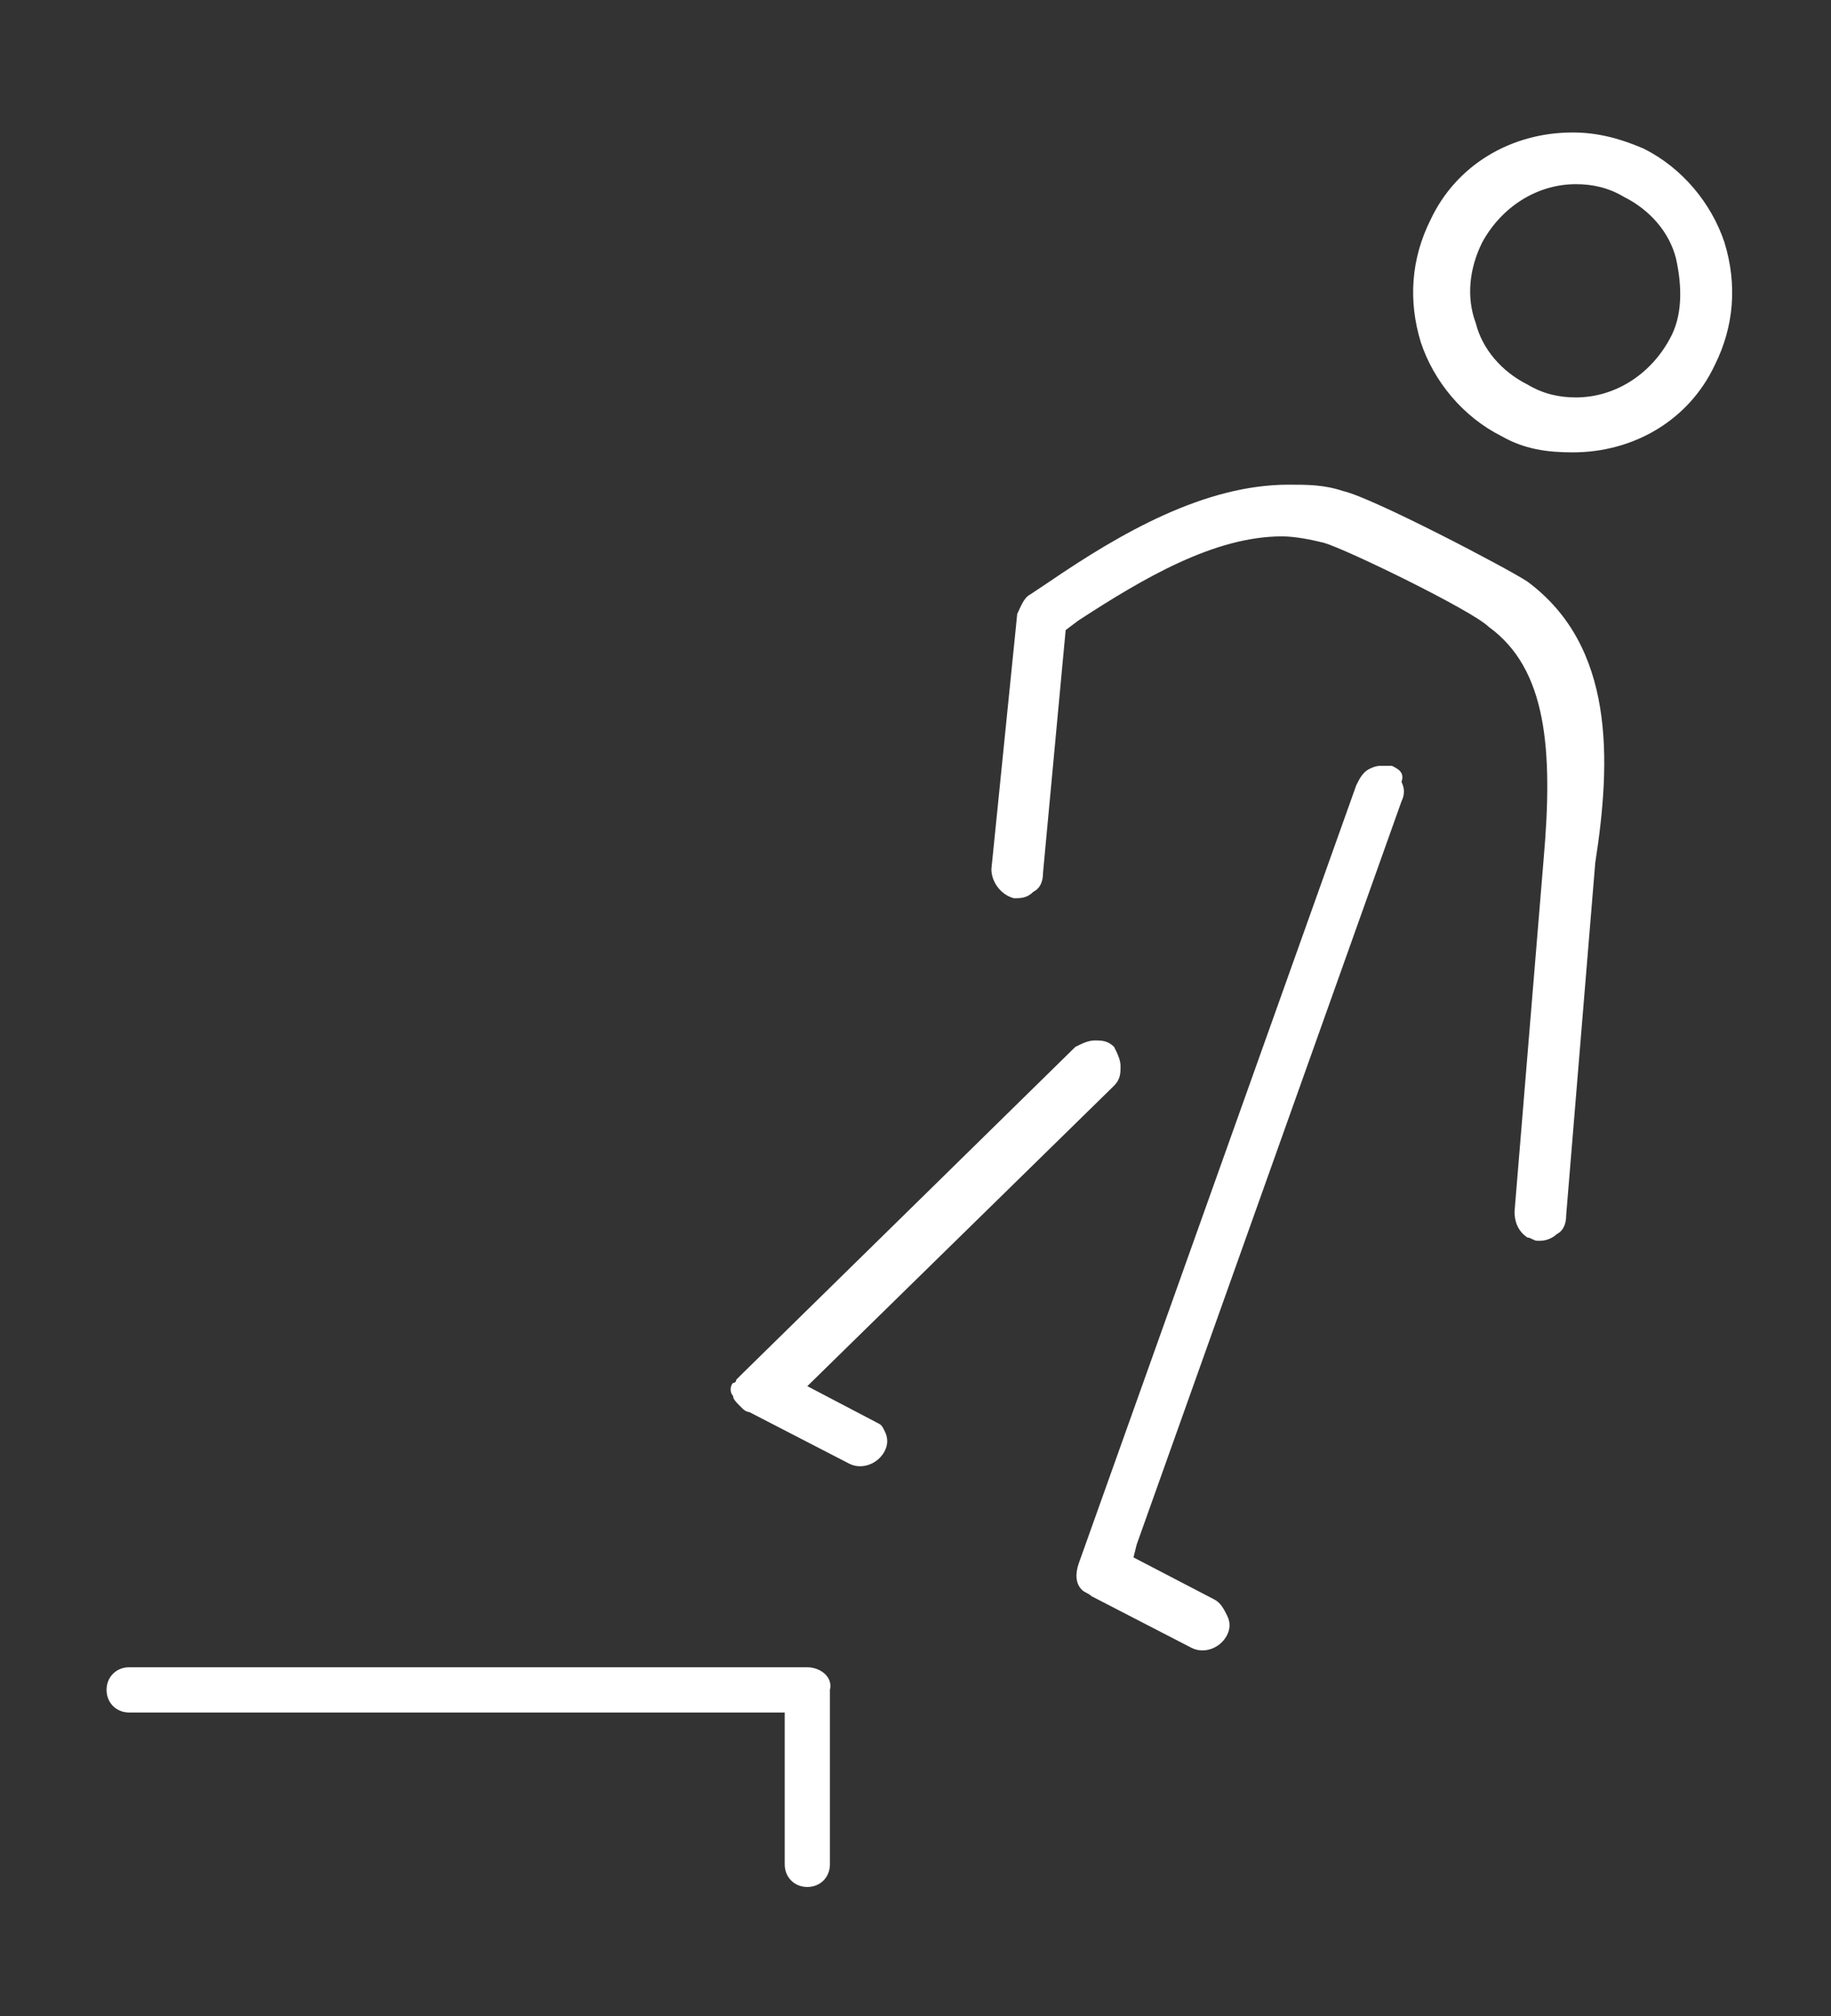 <?xml version="1.0" encoding="utf-8"?>
<!-- Generator: Adobe Illustrator 21.0.2, SVG Export Plug-In . SVG Version: 6.00 Build 0)  -->
<svg version="1.1" id="Layer_1" xmlns="http://www.w3.org/2000/svg" xmlns:xlink="http://www.w3.org/1999/xlink" x="0px" y="0px"
	 viewBox="0 0 56.7 62.4" style="enable-background:new 0 0 56.7 62.4;" xml:space="preserve">
<rect x="0" y="0" width="56.7" height="62.4" fill="#333333" stroke="none"/>
<style type="text/css">
	.st0{fill:#FFFFFF;}
</style>
<g>
	<g>
		<path class="st0" d="M25,51.6H4c-0.4,0-0.7,0.3-0.7,0.7C3.3,52.7,3.6,53,4,53h20.3v4.7c0,0.4,0.3,0.7,0.7,0.7s0.7-0.3,0.7-0.7
			v-5.4C25.8,51.9,25.4,51.6,25,51.6z"/>
		<path class="st0" d="M53.4,7.5c-0.4-1.2-1.3-2.3-2.5-2.9c-0.7-0.3-1.4-0.5-2.2-0.5c-1.9,0-3.6,1-4.4,2.7C43.7,8,43.6,9.3,44,10.6
			c0.4,1.2,1.3,2.3,2.5,2.9c0.7,0.4,1.4,0.5,2.2,0.5c1.9,0,3.6-1,4.4-2.7C53.7,10.1,53.8,8.8,53.4,7.5z M51.7,10.5
			c-0.6,1.1-1.7,1.8-2.9,1.8c-0.5,0-1-0.1-1.5-0.4c-0.8-0.4-1.4-1.1-1.6-1.9c-0.3-0.8-0.2-1.7,0.2-2.5c0.6-1.1,1.7-1.8,2.9-1.8
			c0.5,0,1,0.1,1.5,0.4c0.8,0.4,1.4,1.1,1.6,1.9C52.1,8.9,52.1,9.8,51.7,10.5z"/>
		<path class="st0" d="M47.3,18c-0.6-0.4-4.8-2.6-5.7-2.8C41,15,40.5,15,39.9,15c-2.6,0-5.2,1.5-7.4,3l-0.6,0.4
			c-0.2,0.1-0.3,0.4-0.4,0.6l-0.8,7.9c0,0.4,0.3,0.8,0.7,0.9c0.2,0,0.4,0,0.6-0.2c0.2-0.1,0.3-0.3,0.3-0.6l0.7-7.5l0.4-0.3
			c2-1.3,4.2-2.6,6.3-2.6c0.4,0,0.9,0.1,1.3,0.2c0.7,0.2,4.6,2.1,5.1,2.6c1.8,1.3,2,3.8,1.7,7.2l-0.9,10.9c0,0.3,0.1,0.6,0.4,0.8
			c0.1,0,0.2,0.1,0.3,0.1h0.1c0.2,0,0.4-0.1,0.5-0.2c0.2-0.1,0.3-0.3,0.3-0.6l0.9-10.9C49.9,23.5,50,20,47.3,18z"/>
		<path class="st0" d="M43.1,23.7c-0.1,0-0.2,0-0.3,0s-0.2,0-0.4,0.1s-0.3,0.3-0.4,0.5l-8.6,24.1c-0.1,0.3-0.1,0.6,0.1,0.8
			c0.1,0.1,0.2,0.1,0.3,0.2l3.1,1.6c0.4,0.2,0.9,0,1.1-0.4c0.1-0.2,0.1-0.4,0-0.6s-0.2-0.4-0.4-0.5l-2.5-1.3l0.1-0.4l8.2-23
			c0.1-0.2,0.1-0.4,0-0.6C43.5,23.9,43.3,23.8,43.1,23.7z"/>
		<path class="st0" d="M27.1,44L25,42.9l9.5-9.3c0.2-0.2,0.2-0.4,0.2-0.6c0-0.2-0.1-0.4-0.2-0.6c-0.2-0.2-0.4-0.2-0.6-0.2
			c-0.2,0-0.4,0.1-0.6,0.2L23,42.5c-0.1,0.1-0.1,0.1-0.2,0.2c0,0,0,0.1-0.1,0.1c-0.1,0.1-0.1,0.3,0,0.4c0,0.1,0.1,0.2,0.2,0.3
			l0.1,0.1c0,0,0.1,0.1,0.2,0.1l3.1,1.6c0.4,0.2,0.9,0,1.1-0.4c0.1-0.2,0.1-0.4,0-0.6S27.3,44.1,27.1,44z"/>
	</g>
</g>
</svg>
